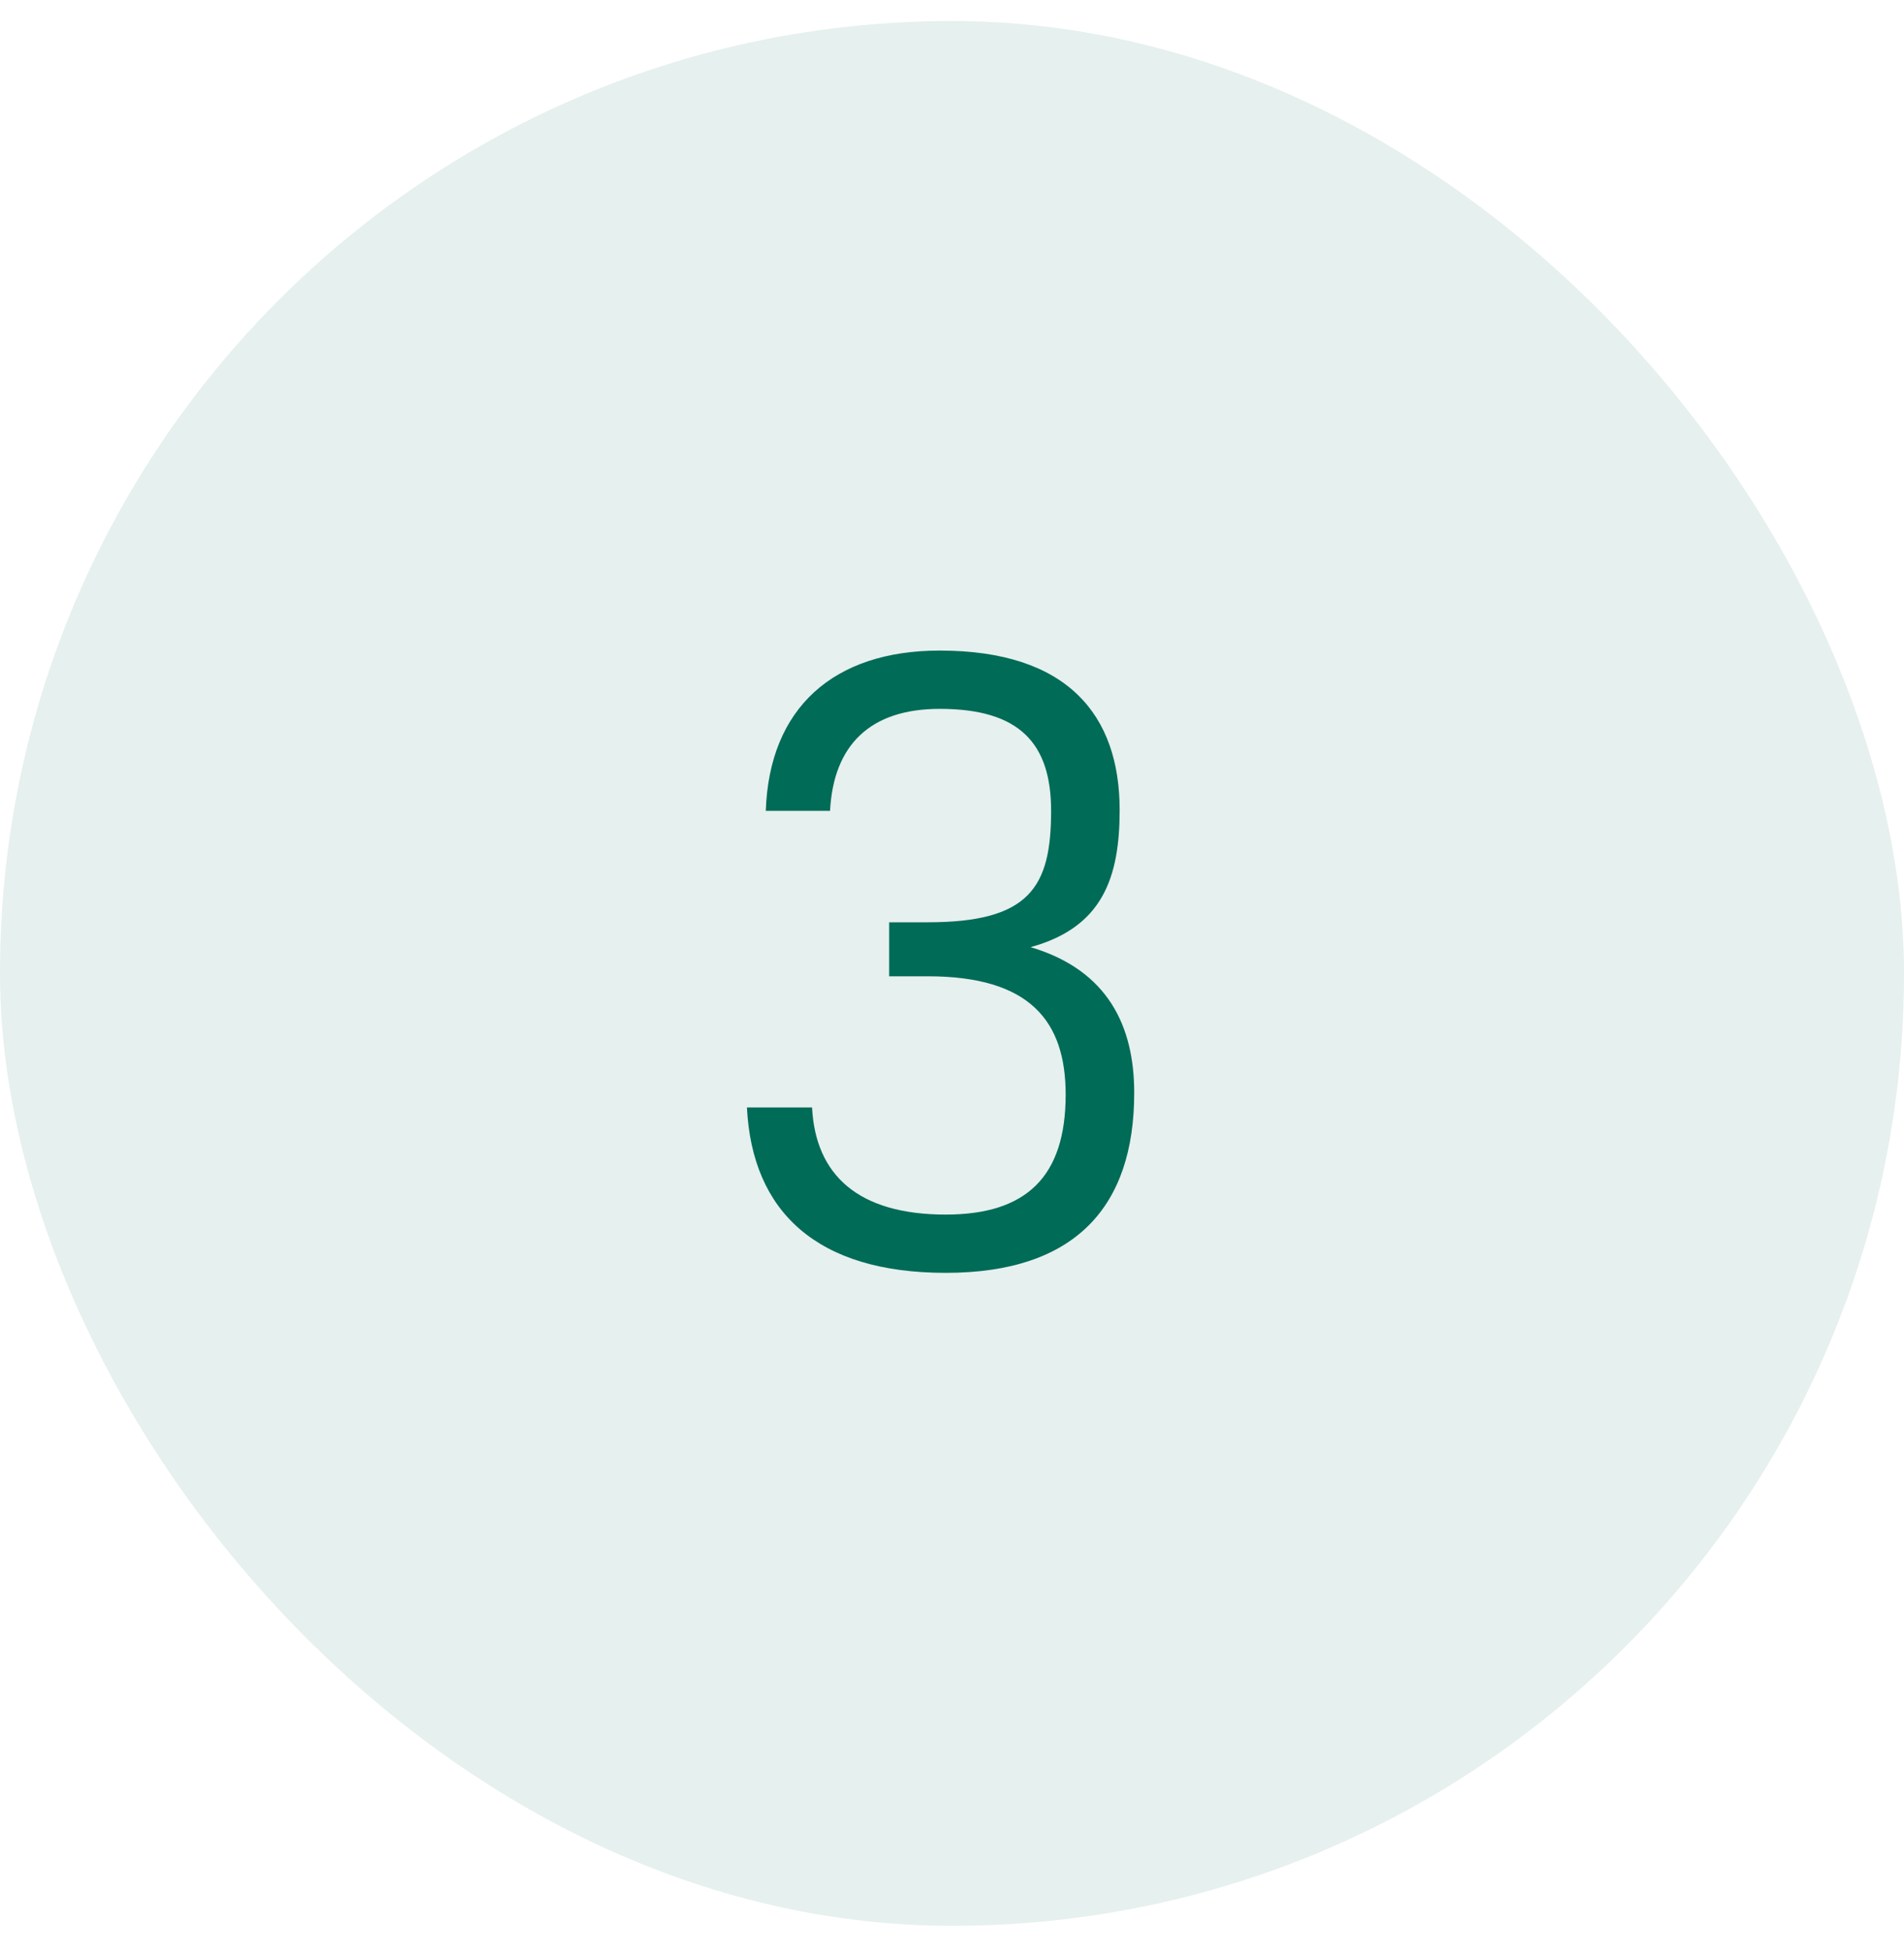 <svg xmlns="http://www.w3.org/2000/svg" width="40" height="41" viewBox="0 0 40 41" fill="none"><rect y="0.442" width="40" height="40" rx="20" fill="#006B57" fill-opacity="0.1"></rect><path d="M19.868 26.73C17.168 26.73 15.8 25.452 15.692 23.256H17.06C17.132 24.678 18.032 25.506 19.868 25.506C21.56 25.506 22.388 24.714 22.388 22.986C22.388 21.438 21.632 20.502 19.49 20.502H18.68V19.368H19.49C21.632 19.368 22.082 18.63 22.082 17.028C22.082 15.606 21.416 14.886 19.742 14.886C18.284 14.886 17.51 15.642 17.438 17.028H16.088C16.16 14.868 17.51 13.662 19.742 13.662C22.424 13.662 23.522 15.012 23.522 17.01C23.522 18.432 23.162 19.476 21.65 19.89C23.288 20.376 23.828 21.564 23.828 22.95C23.828 25.344 22.586 26.73 19.868 26.73Z" fill="#006B57"></path></svg>